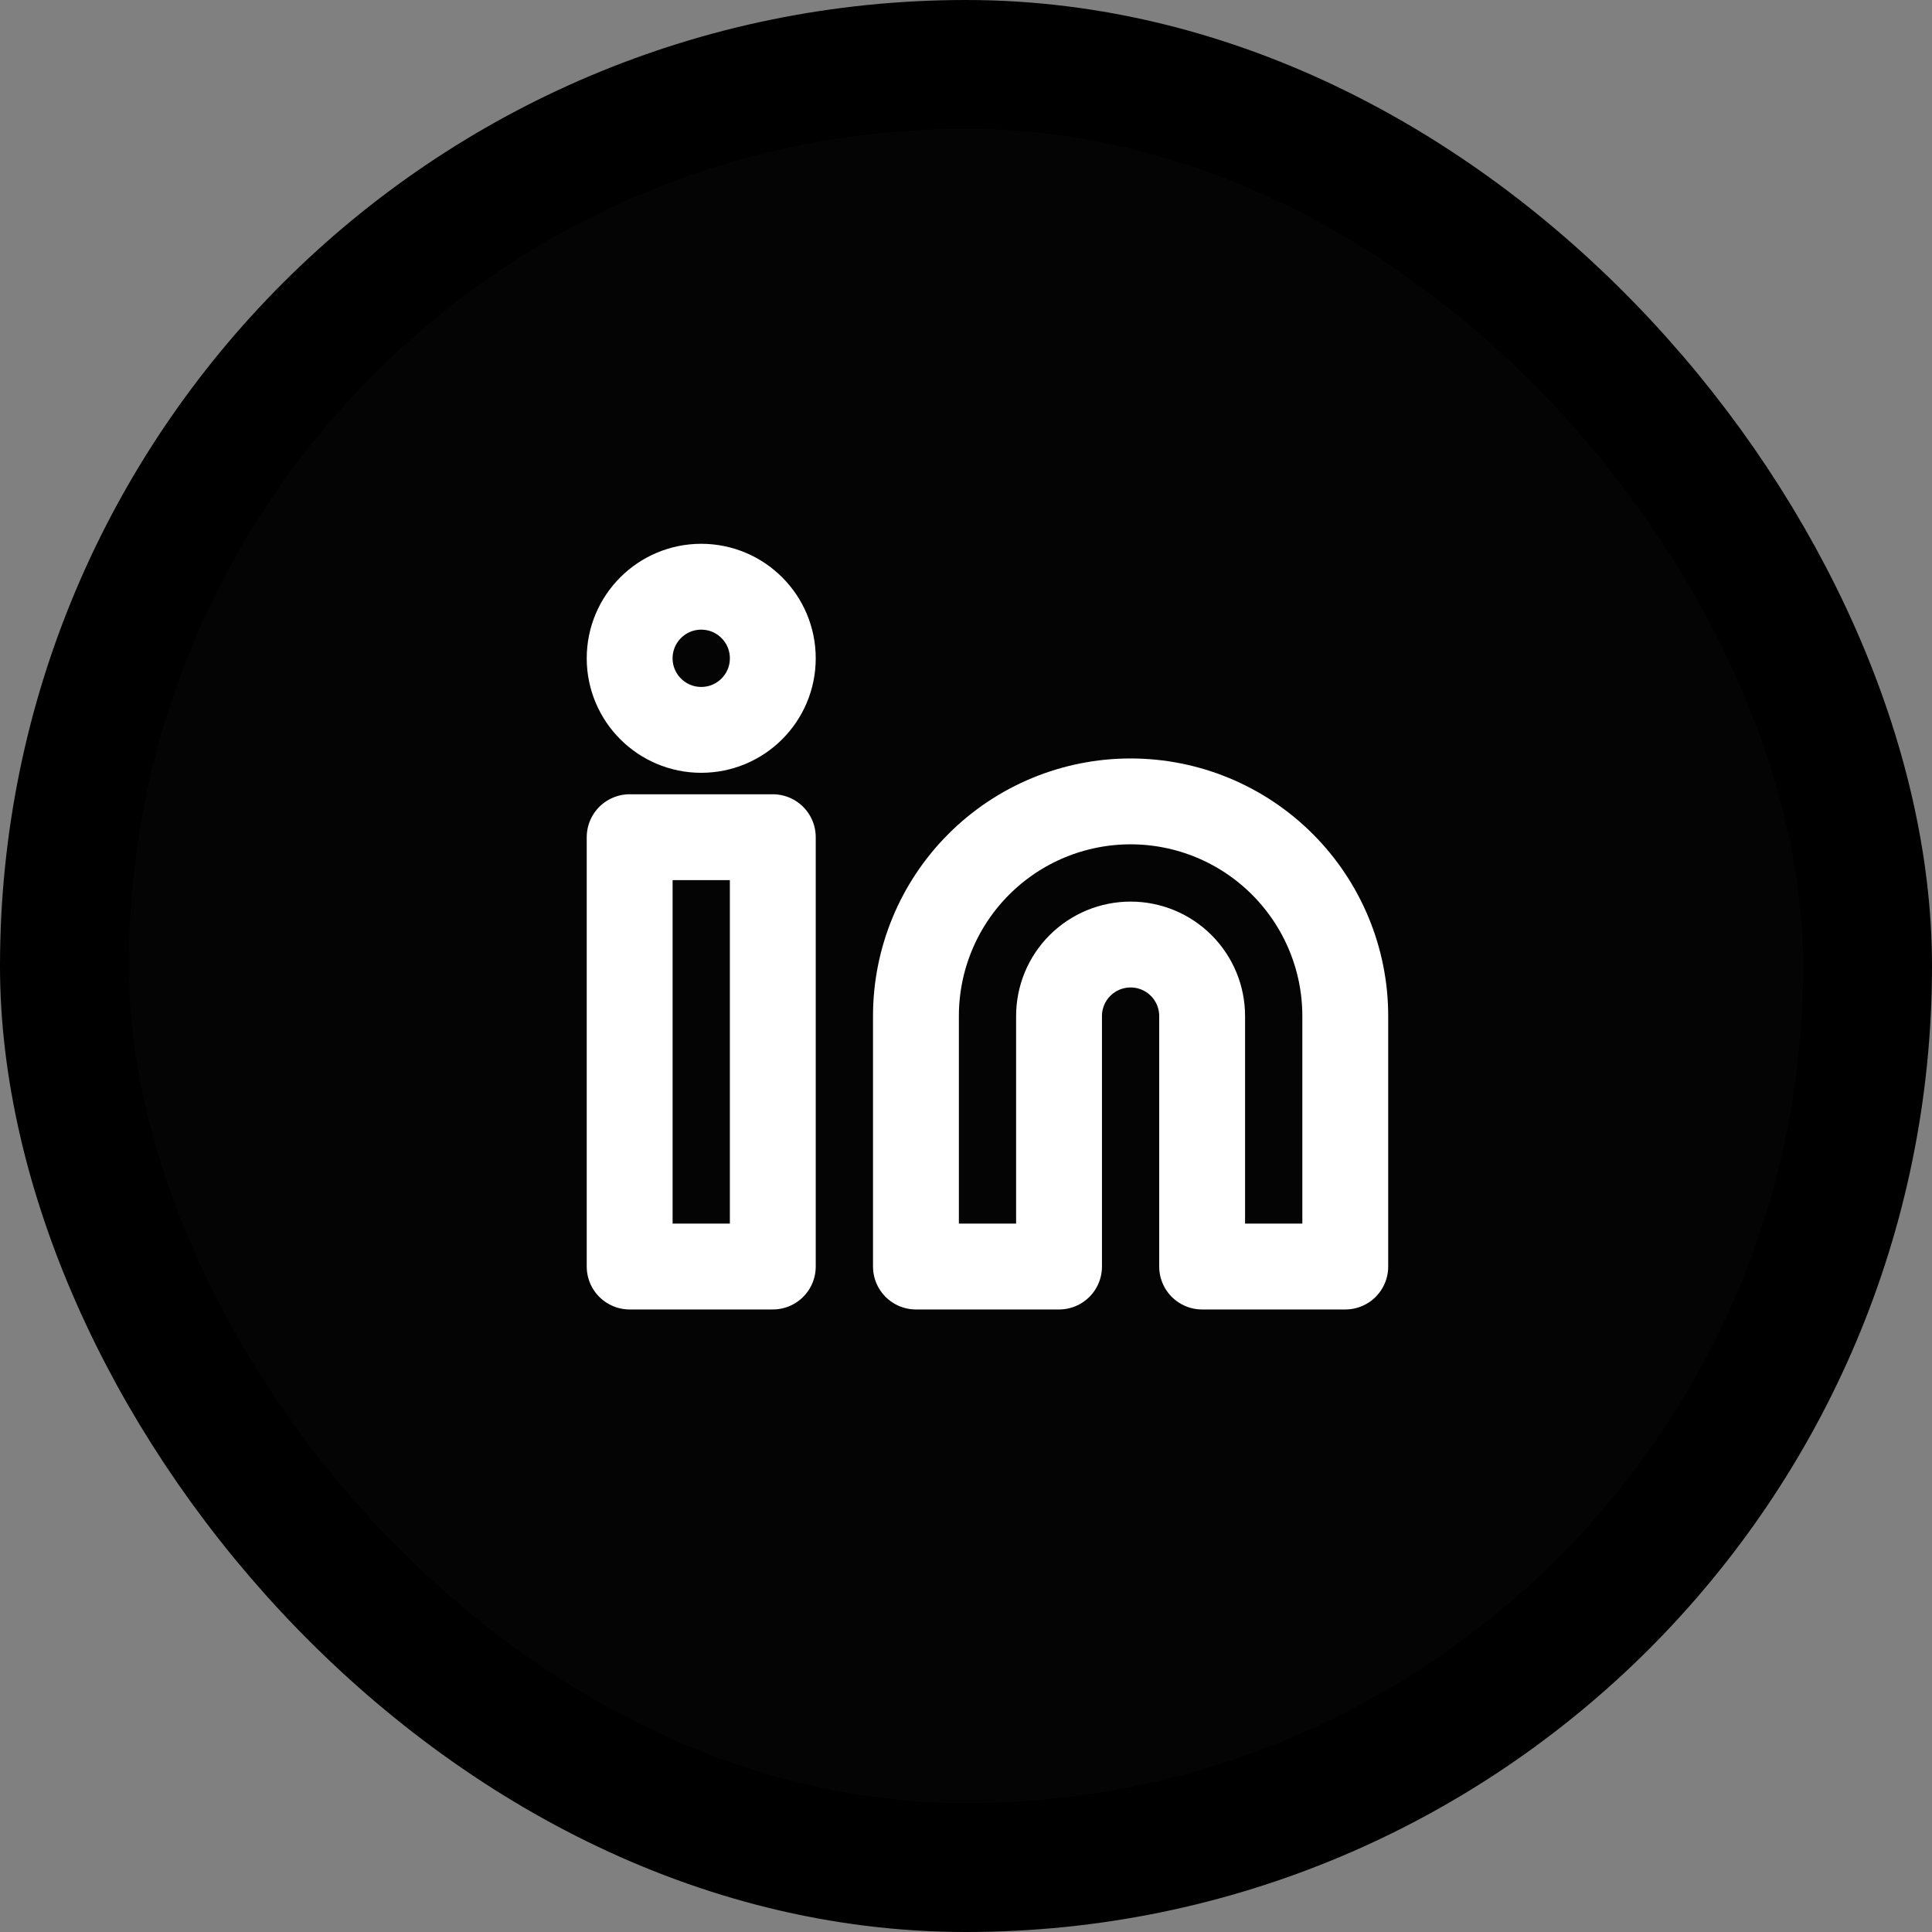 <svg width="45" height="45" viewBox="0 0 45 45" fill="none" xmlns="http://www.w3.org/2000/svg">
<rect x="0" y="0" width="45" height="45" fill="#808080" stroke="none"/>
<rect x="1.5" y="1.5" width="42" height="42" rx="21" fill="#040404" stroke="black" stroke-width="3"/>
<path d="M26.334 18.666C27.66 18.666 28.931 19.193 29.869 20.131C30.807 21.069 31.334 22.34 31.334 23.666V29.5H28V23.666C28 23.224 27.825 22.801 27.512 22.488C27.199 22.175 26.776 22 26.334 22C25.892 22 25.468 22.175 25.155 22.488C24.842 22.801 24.667 23.224 24.667 23.666V29.5H21.334V23.666C21.334 22.34 21.86 21.069 22.798 20.131C23.736 19.193 25.007 18.666 26.334 18.666V18.666Z" stroke="white" stroke-width="2" stroke-linecap="round" stroke-linejoin="round"/>
<path d="M18 19.5H14.666V29.5H18V19.5Z" stroke="white" stroke-width="2" stroke-linecap="round" stroke-linejoin="round"/>
<path d="M16.333 17C17.254 17 18 16.254 18 15.333C18 14.413 17.254 13.666 16.333 13.666C15.413 13.666 14.666 14.413 14.666 15.333C14.666 16.254 15.413 17 16.333 17Z" stroke="white" stroke-width="2" stroke-linecap="round" stroke-linejoin="round"/>
</svg>
